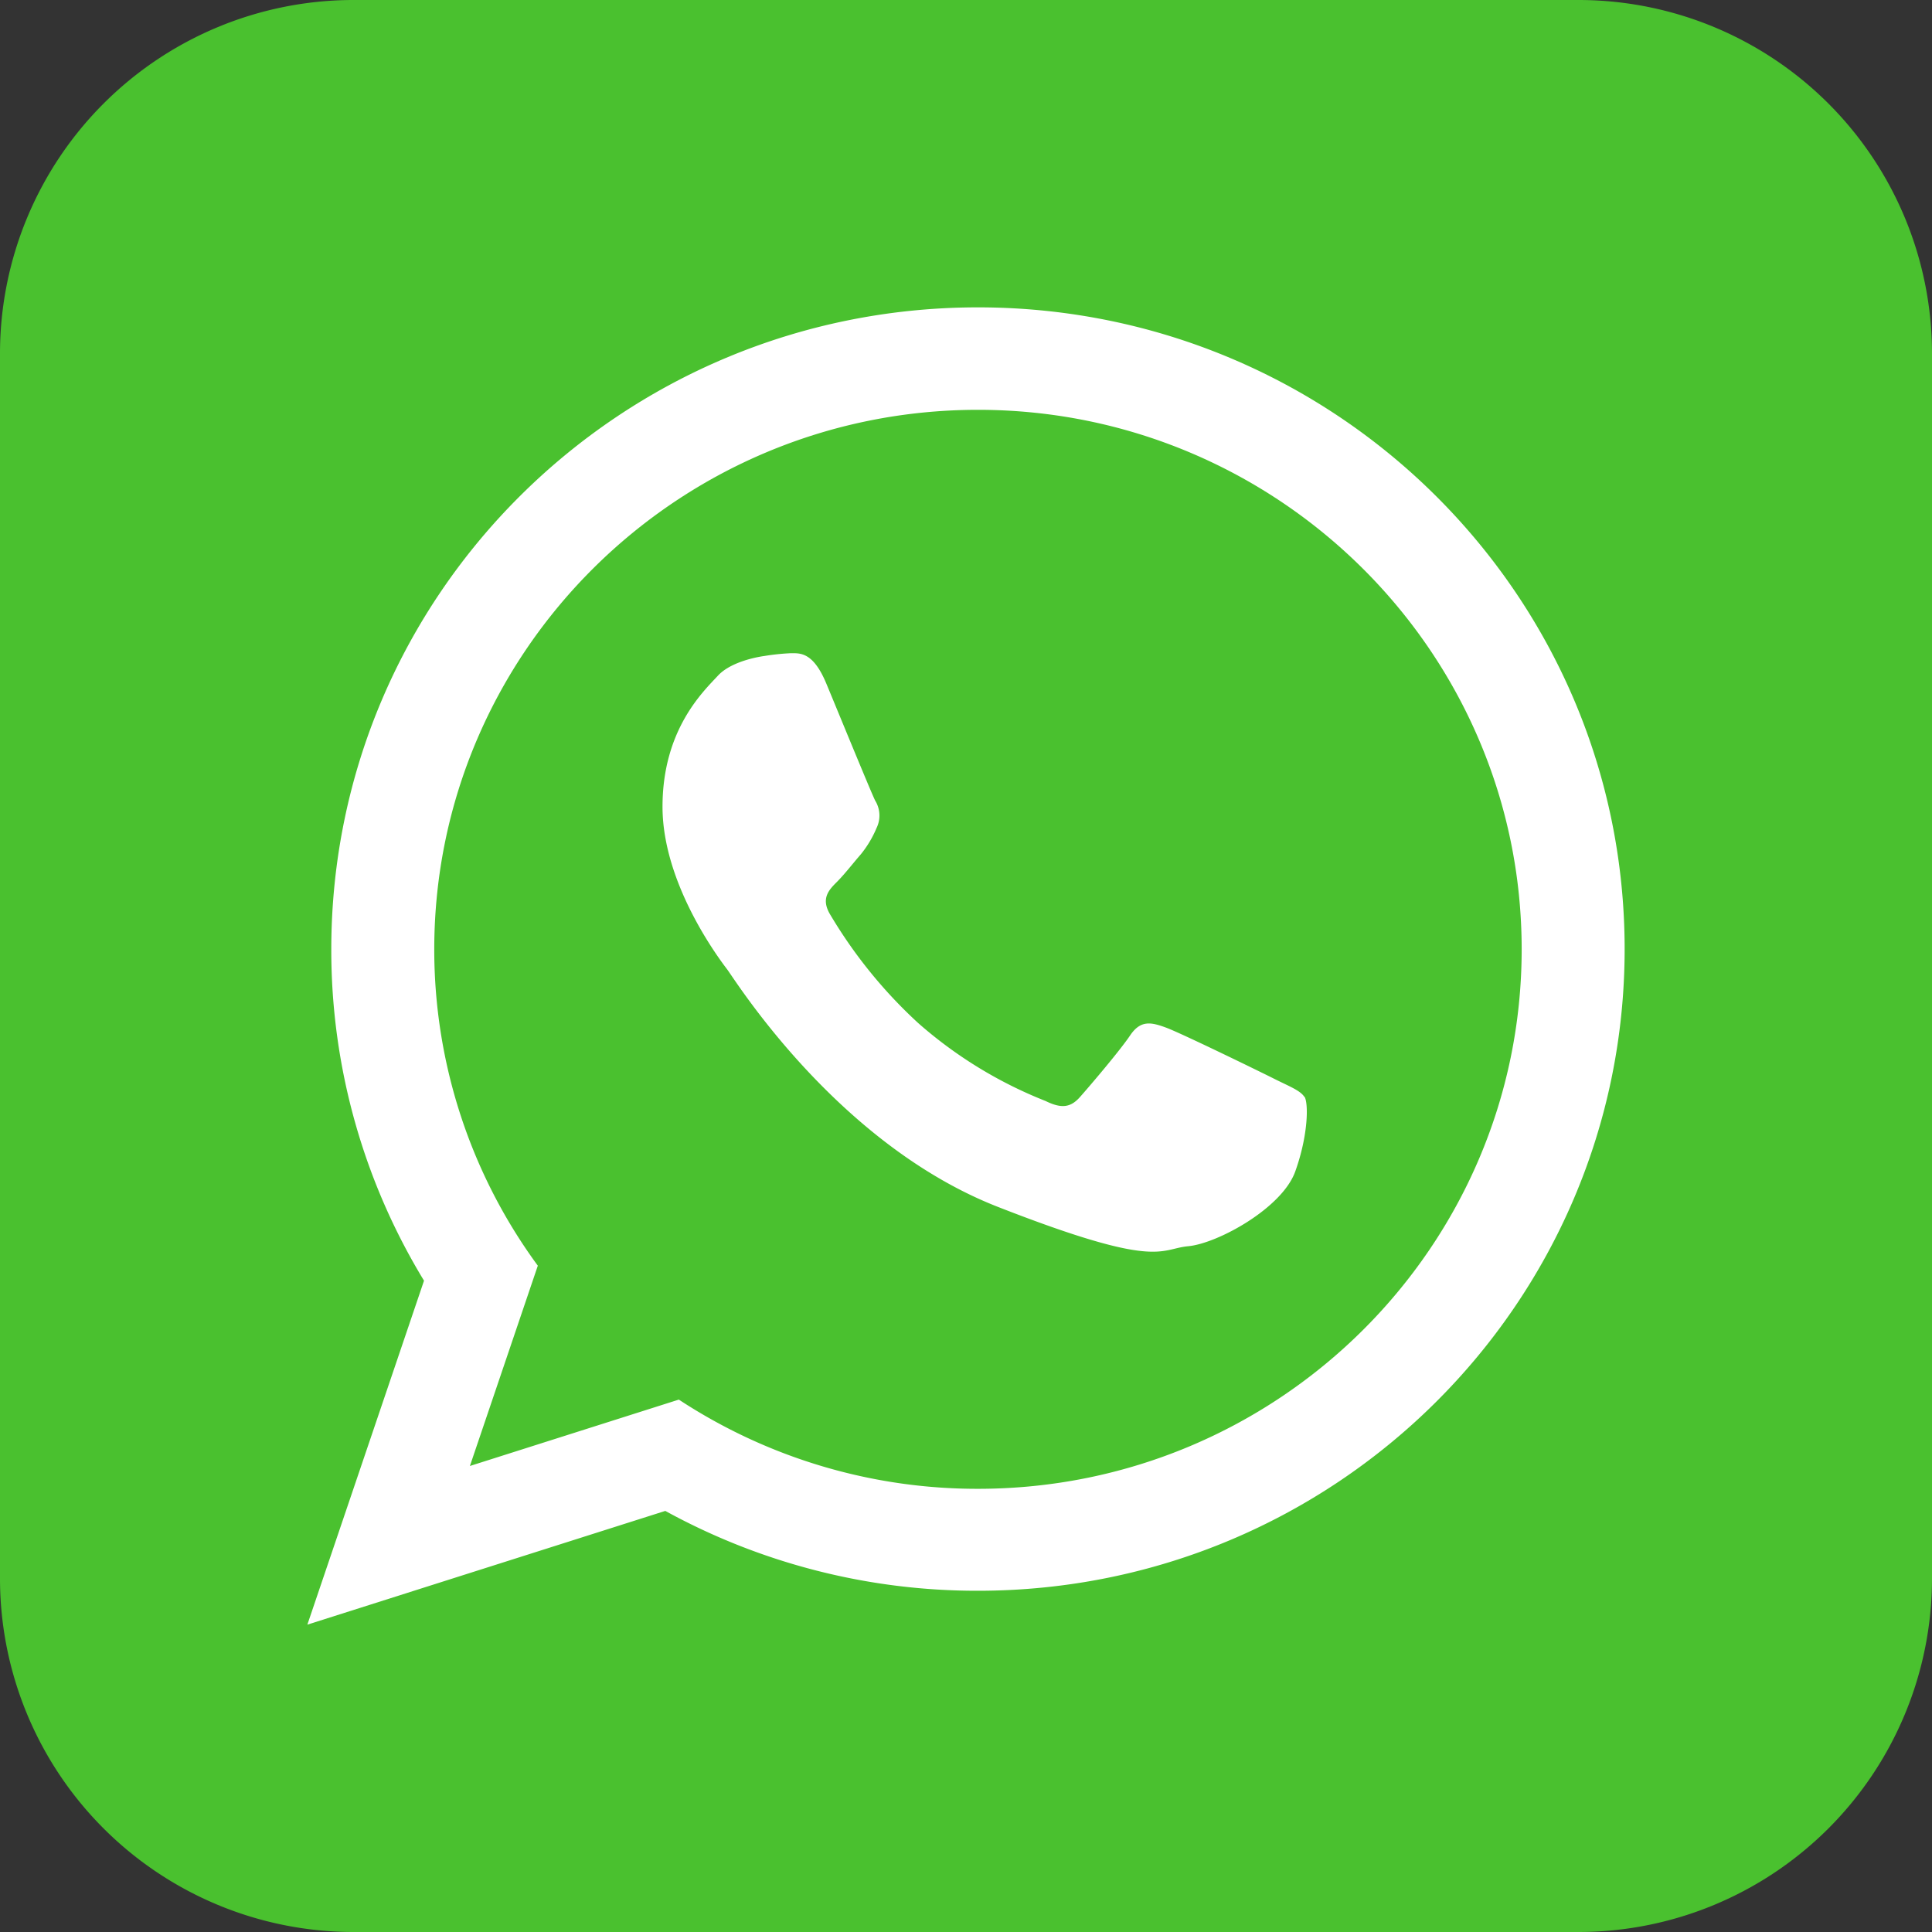 <svg xmlns="http://www.w3.org/2000/svg" viewBox="0 0 264 264"><rect x="0" y="0" width="264" height="264" fill="#333333" stroke="none"/><defs><style>.cls-1{fill:#4ac12f;}.cls-1,.cls-2{fill-rule:evenodd;}.cls-2{fill:#fff;}</style></defs><g id="Layer_2" data-name="Layer 2"><g id="Layer_1-2" data-name="Layer 1"><g id="OBJECTS"><path class="cls-1" d="M215.81,264H48.19A48.32,48.32,0,0,1,0,215.81V48.19A48.32,48.32,0,0,1,48.19,0H215.81A48.32,48.32,0,0,1,264,48.19V215.81A48.32,48.32,0,0,1,215.81,264Z"/><path class="cls-2" d="M222,129.68c0,48.42-39.57,87.69-88.37,87.69a88.51,88.51,0,0,1-42.72-10.91L42,222l15.94-47a86.84,86.84,0,0,1-12.67-45.28C45.27,81.25,84.83,42,133.64,42S222,81.26,222,129.68ZM133.64,56c-41,0-74.3,33.07-74.3,73.72a73,73,0,0,0,14.15,43.23l-9.28,27.37,28.55-9.07a74.26,74.26,0,0,0,40.88,12.19c41,0,74.29-33.07,74.29-73.72S174.6,56,133.64,56Zm44.62,93.92c-.55-.9-2-1.43-4.15-2.51s-12.82-6.28-14.8-7-3.44-1.07-4.88,1.07-5.59,7-6.86,8.43-2.52,1.61-4.69.54a59.22,59.22,0,0,1-17.42-10.66,65.42,65.42,0,0,1-12.06-14.89c-1.25-2.15-.12-3.31.95-4.38s2.17-2.51,3.26-3.76a14.71,14.71,0,0,0,2.16-3.6,3.88,3.88,0,0,0-.18-3.76c-.54-1.07-4.87-11.65-6.68-16s-3.6-4.14-4.87-4.14a30.83,30.83,0,0,0-3.6.38s-4.34.53-6.33,2.68-7.58,7.36-7.58,17.92,7.76,20.81,8.84,22.23,15,23.85,37,32.45,22,5.74,26,5.37,12.82-5.19,14.62-10.21,1.81-9.33,1.27-10.22Z"/></g></g></g></svg>